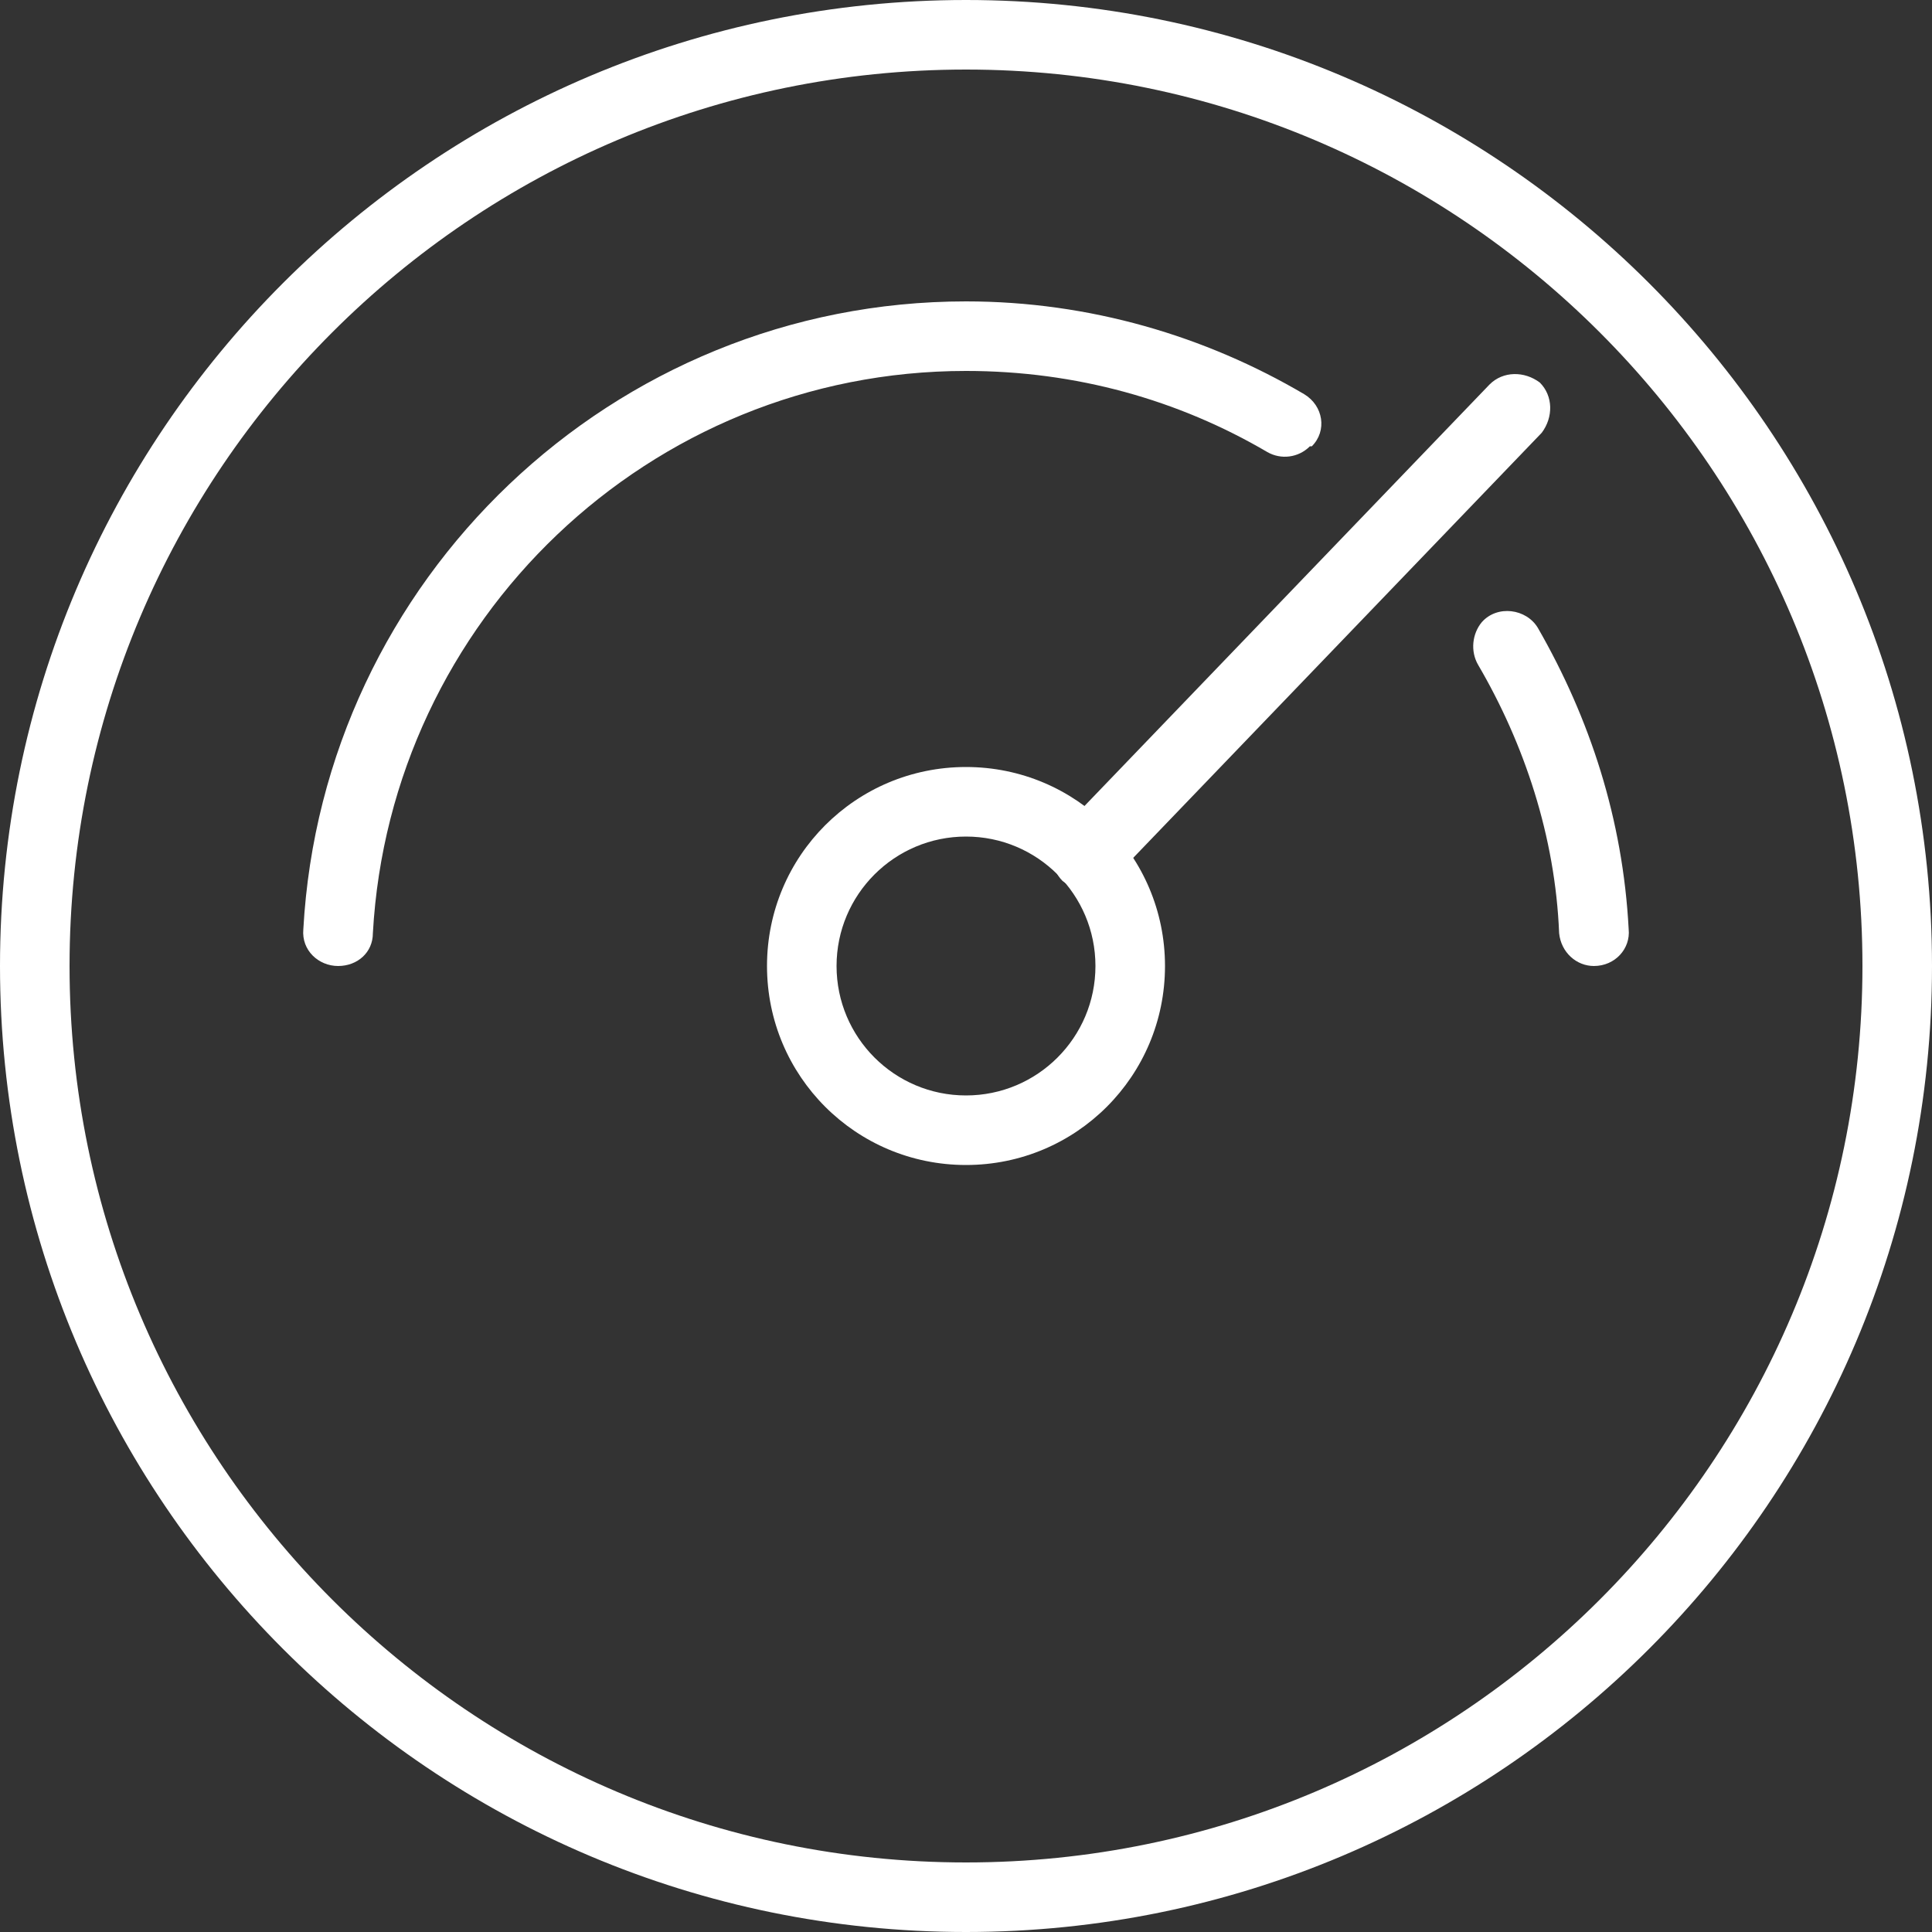 <svg width="50" height="50" viewBox="0 0 50 50" fill="none" xmlns="http://www.w3.org/2000/svg">
<rect x="0" y="0" width="50" height="50" fill="#333333" stroke="none"/>
<g clip-path="url(#clip0_7_31)">
<path d="M25 50C11.2 50 0 38.8 0 25C0 11.2 11.2 0 25 0C38.8 0 50 11.2 50 25C50 38.8 38.8 50 25 50ZM25 1.8C12.2 1.8 1.8 12.2 1.8 25C1.8 37.8 12.2 48.2 25 48.2C37.8 48.2 48.2 37.8 48.2 25C48.2 12.2 37.8 1.8 25 1.8Z" fill="white"/>
<path d="M25 30.15C22.15 30.15 19.85 27.85 19.85 25C19.85 22.15 22.15 19.85 25 19.85C27.85 19.85 30.15 22.15 30.15 25C30.15 27.85 27.85 30.15 25 30.15ZM25 21.65C23.15 21.65 21.65 23.15 21.65 25C21.65 26.85 23.15 28.35 25 28.35C26.85 28.35 28.35 26.85 28.35 25C28.35 23.15 26.85 21.65 25 21.65Z" fill="white"/>
<path d="M28.15 23.05C27.9 23.05 27.7 22.95 27.5 22.8C27.15 22.45 27.15 21.9 27.45 21.5L38.55 9.95C38.9 9.6 39.45 9.6 39.85 9.9C40.2 10.25 40.2 10.8 39.9 11.2L28.8 22.75C28.65 22.95 28.4 23.05 28.15 23.05Z" fill="white"/>
<path d="M38.35 16.1C38.1 16.4 38.05 16.85 38.25 17.2C39.45 19.25 40.25 21.65 40.35 24.15C40.4 24.65 40.8 25 41.25 25C41.8 25 42.2 24.55 42.15 24.05C42 21.2 41.15 18.6 39.8 16.25C39.5 15.75 38.75 15.65 38.35 16.1Z" fill="white"/>
<path d="M33.95 11.55C34.35 11.15 34.25 10.5 33.75 10.2C31.2 8.7 28.2 7.8 25 7.8C15.85 7.8 8.35 15 7.85 24.05C7.8 24.6 8.25 25 8.75 25C9.25 25 9.65 24.65 9.65 24.15C10.1 16.05 16.8 9.6 25 9.6C27.85 9.6 30.5 10.35 32.8 11.7C33.15 11.9 33.6 11.85 33.9 11.55C33.9 11.55 33.9 11.55 33.95 11.55Z" fill="white"/>
</g>
<defs>
<clipPath id="clip0_7_31">
<rect width="50" height="50" fill="white"/>
</clipPath>
</defs>
</svg>
